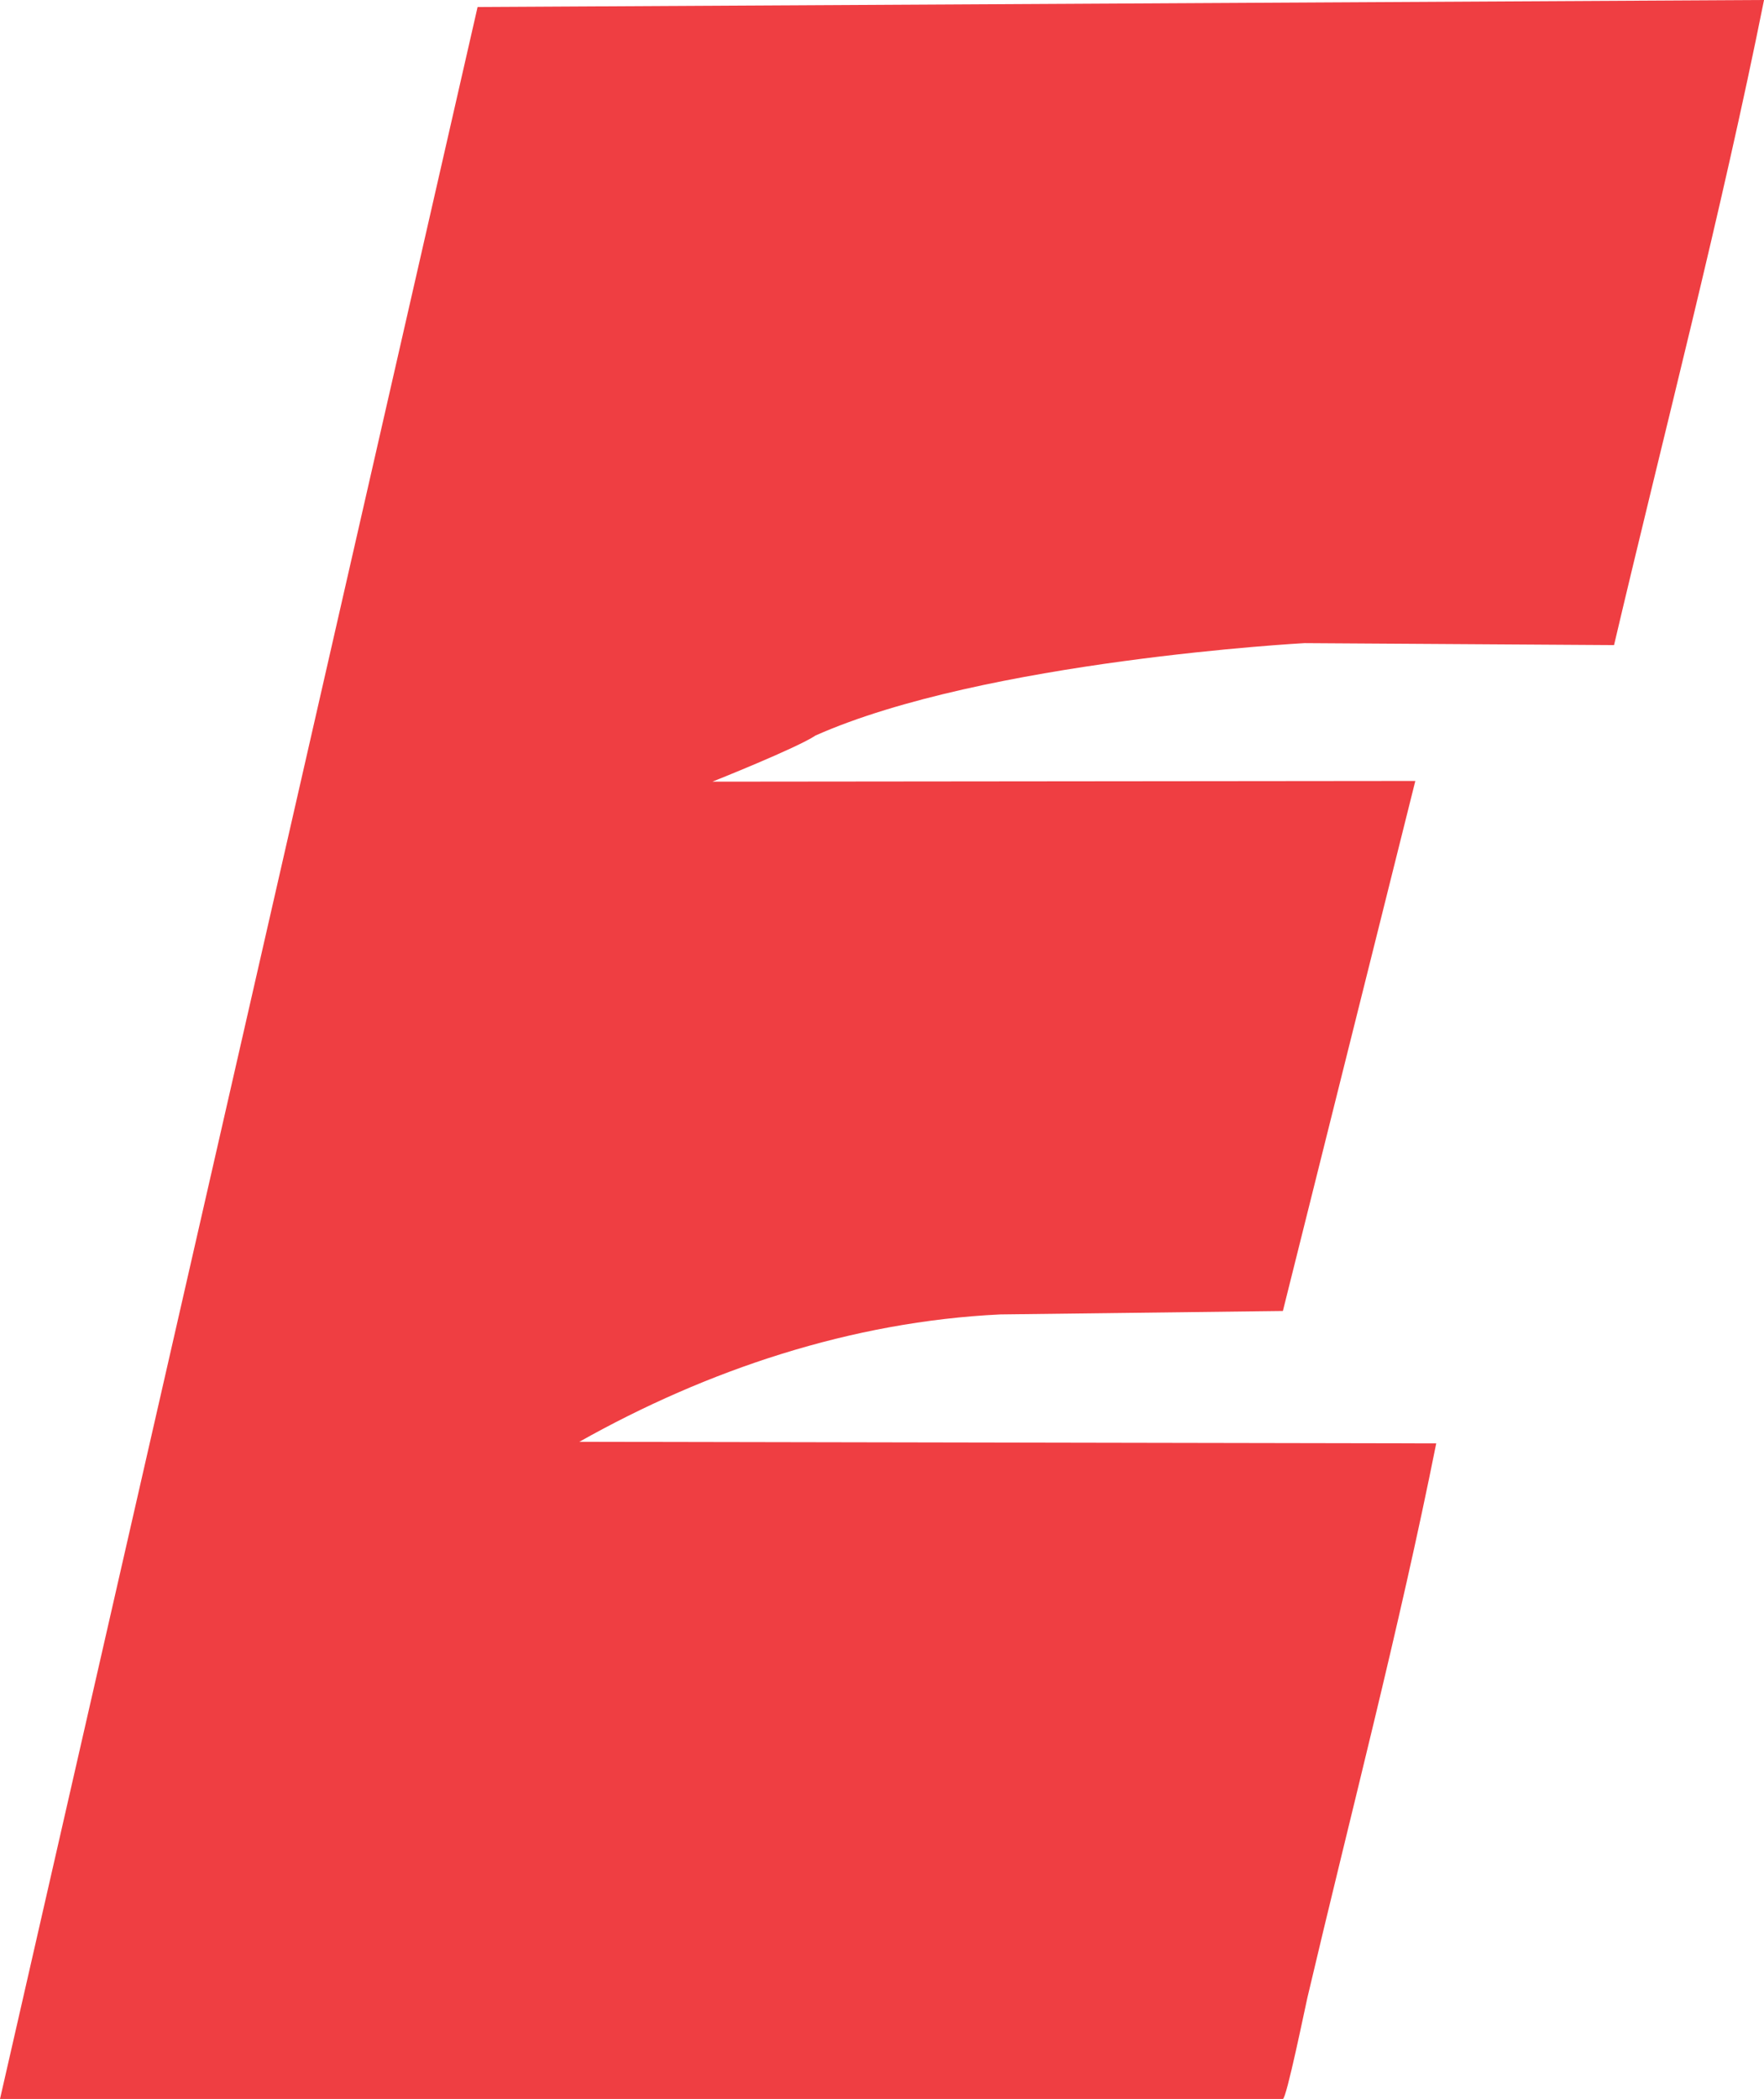 <?xml version="1.0" encoding="UTF-8"?>
<svg id="Layer_2" data-name="Layer 2" xmlns="http://www.w3.org/2000/svg" viewBox="0 0 71.404 84.942">
  <defs>
    <style>
      .cls-1 {
        fill: #ef3e42;
        stroke-width: 0px;
      }
    </style>
  </defs>
  <g id="Layer_1-2" data-name="Layer 1">
    <path class="cls-1" d="M0,84.942L19.332.284l52.073-.284c-1.752,8.734-4.027,17.419-6.071,26.106l-12.531-.08s-12.955.703-19.789,3.737c-.754.507-4.177,1.869-4.177,1.869l28.453-.028-5.361,21.449-11.433.139c-6.02.286-11.871,2.241-17.045,5.155l34.685.064c-1.498,7.508-3.459,14.966-5.216,22.435-.092.402-.847,4.089-.99,4.094H0Z"/>
  </g>
</svg>